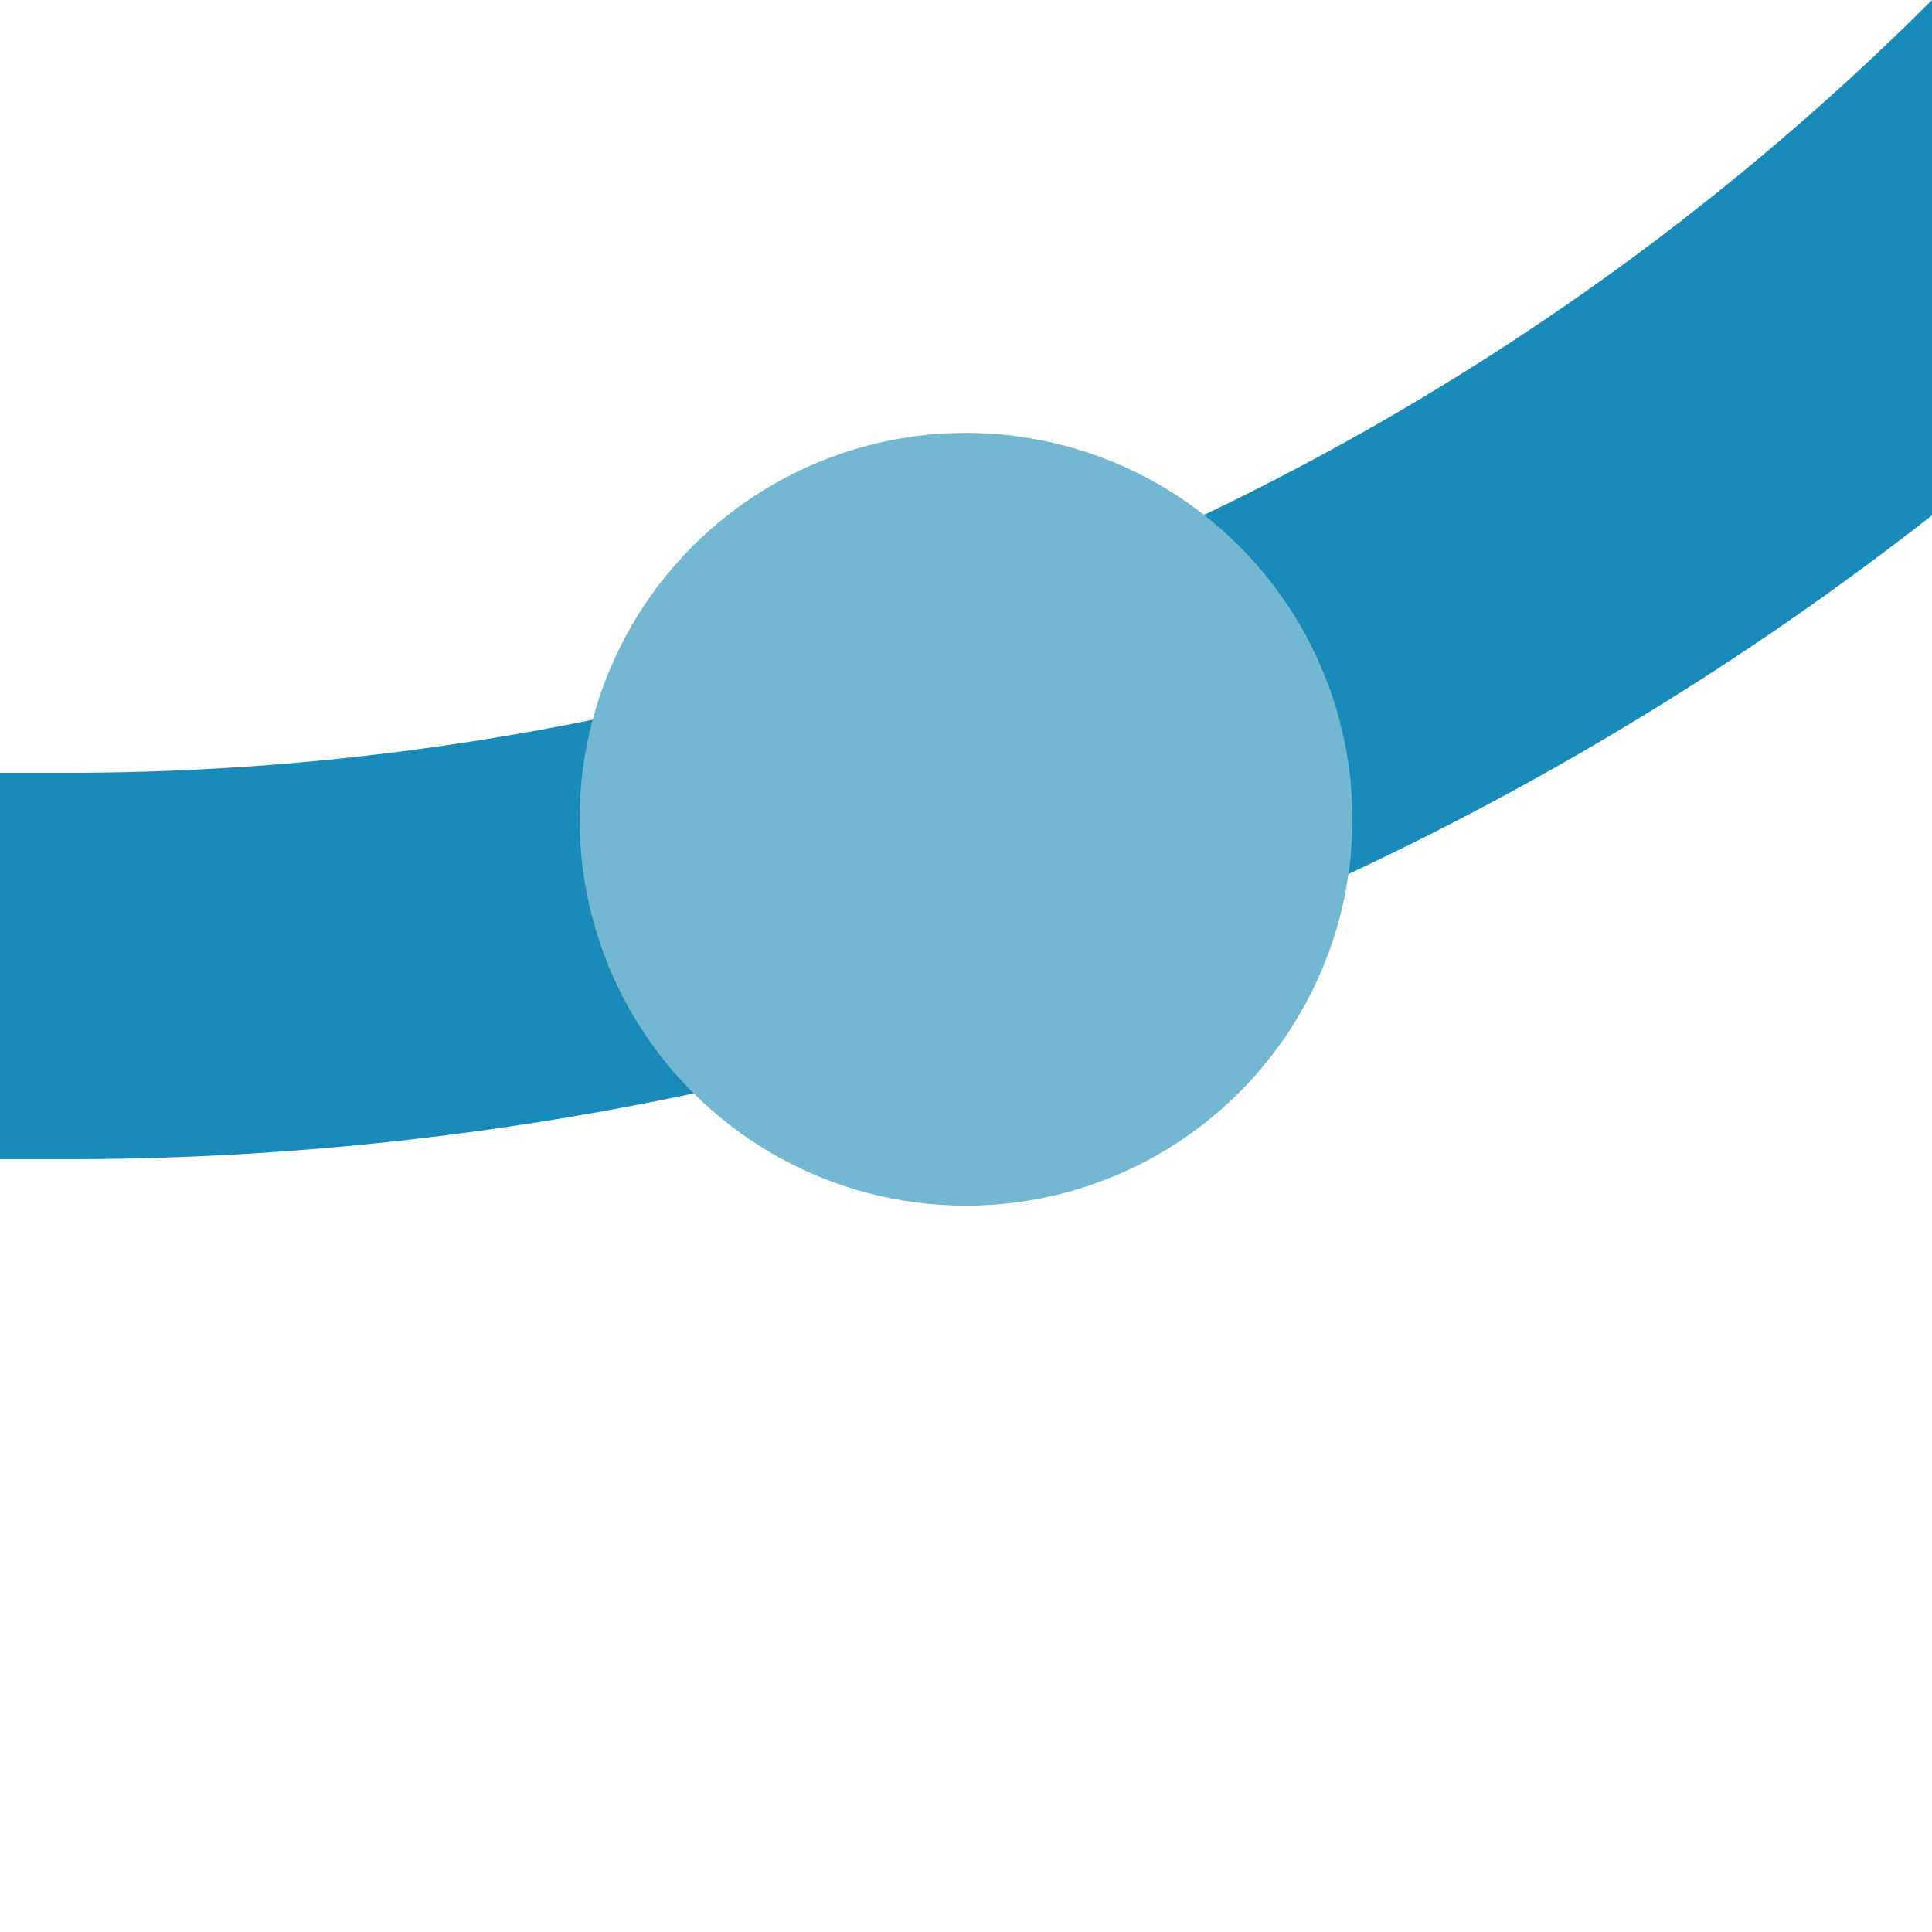 <?xml version="1.0" encoding="UTF-8"?>
<svg xmlns="http://www.w3.org/2000/svg" width="500" height="500">
 <title>ekHSTr+1 cerulean</title>
 <path stroke="#1A8BB9" d="M 750,-482.84 A 732.84,732.84 0 0 1 17.16,250 H 0" stroke-width="100" fill="none"/>
 <circle fill="#73B7D3" cx="250" cy="212.03" r="100"/>
</svg>